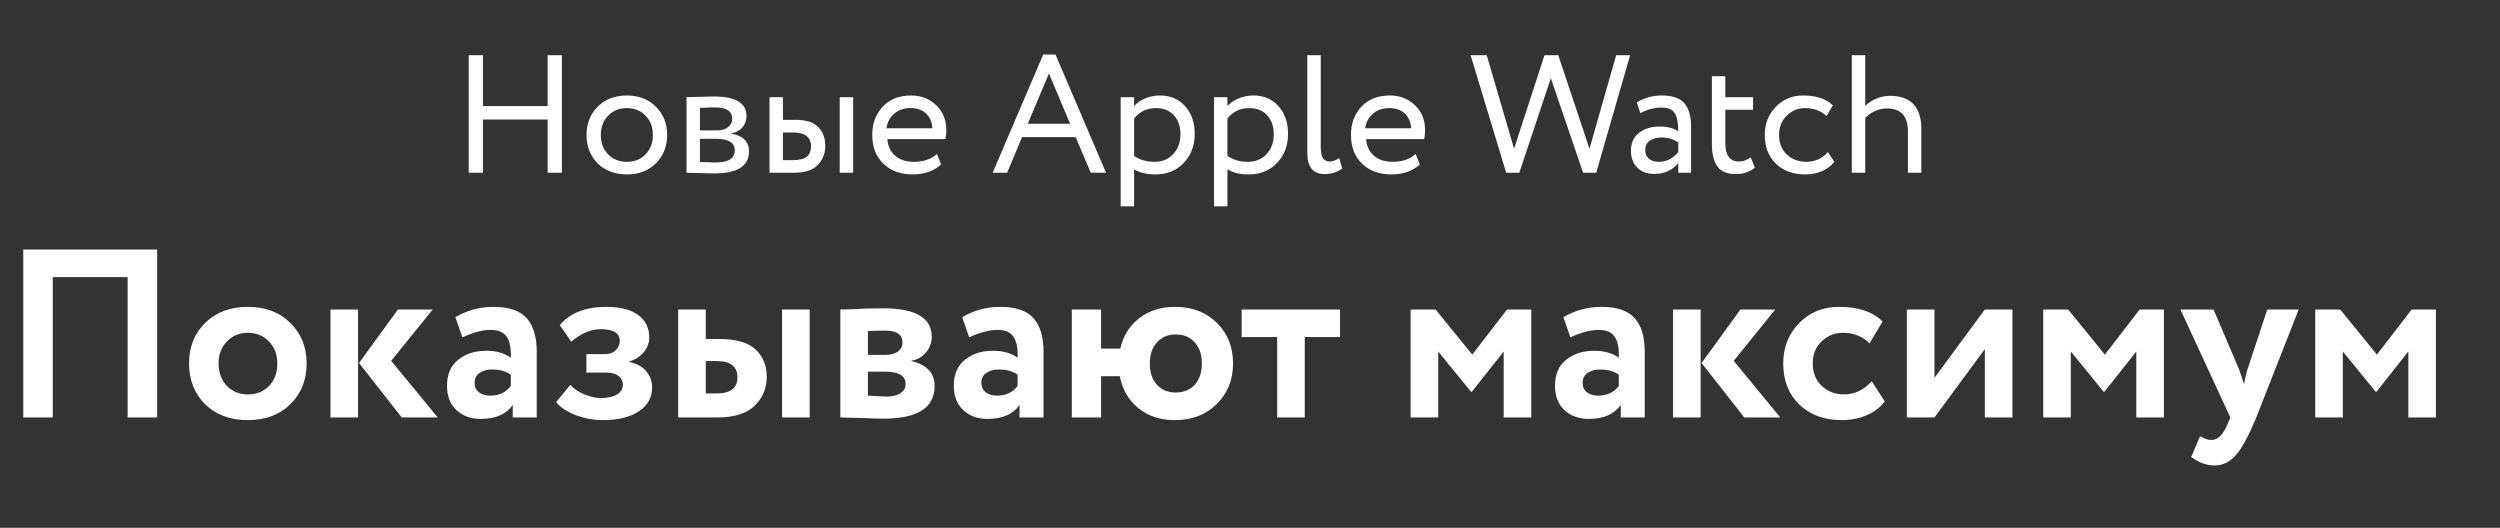 <?xml version="1.0" encoding="UTF-8"?> <svg xmlns="http://www.w3.org/2000/svg" width="521" height="110" viewBox="0 0 521 110" fill="none"><rect x="0" y="0" width="521" height="110" fill="#333333" stroke="none"/> <path d="M114.125 36V24.905H100.65V36H97.675V11.5H100.65V22.105H114.125V11.5H117.1V36H114.125ZM124.543 34.04C123.003 32.477 122.233 30.505 122.233 28.125C122.233 25.745 123.003 23.785 124.543 22.245C126.106 20.682 128.136 19.9 130.633 19.9C133.129 19.9 135.148 20.682 136.688 22.245C138.251 23.785 139.033 25.745 139.033 28.125C139.033 30.505 138.251 32.477 136.688 34.04C135.148 35.58 133.129 36.35 130.633 36.35C128.136 36.35 126.106 35.58 124.543 34.04ZM125.208 28.125C125.208 29.758 125.709 31.1 126.713 32.15C127.739 33.2 129.046 33.725 130.633 33.725C132.219 33.725 133.514 33.212 134.518 32.185C135.544 31.135 136.058 29.782 136.058 28.125C136.058 26.492 135.544 25.15 134.518 24.1C133.514 23.05 132.219 22.525 130.633 22.525C129.069 22.525 127.774 23.05 126.748 24.1C125.721 25.127 125.208 26.468 125.208 28.125ZM143.073 36V20.25C143.446 20.25 144.274 20.227 145.558 20.18C146.864 20.133 147.938 20.11 148.778 20.11C153.304 20.11 155.568 21.463 155.568 24.17C155.568 25.103 155.276 25.908 154.693 26.585C154.109 27.238 153.351 27.635 152.418 27.775V27.845C154.868 28.288 156.093 29.525 156.093 31.555C156.093 34.612 153.678 36.14 148.848 36.14C148.148 36.14 147.121 36.117 145.768 36.07C144.414 36.023 143.516 36 143.073 36ZM149.233 28.93H145.873V33.76C147.553 33.83 148.626 33.865 149.093 33.865C151.776 33.865 153.118 33.025 153.118 31.345C153.118 29.735 151.823 28.93 149.233 28.93ZM148.988 22.385C148.311 22.385 147.273 22.42 145.873 22.49V27.18H149.408C150.364 27.18 151.134 26.958 151.718 26.515C152.301 26.072 152.593 25.477 152.593 24.73C152.593 23.167 151.391 22.385 148.988 22.385ZM160.368 36V20.25H163.168V24.975H165.758C167.998 24.975 169.596 25.488 170.553 26.515C171.509 27.518 171.988 28.813 171.988 30.4C171.988 31.987 171.463 33.317 170.413 34.39C169.386 35.463 167.729 36 165.443 36H160.368ZM174.998 36V20.25H177.798V36H174.998ZM165.233 27.6H163.168V33.375H165.198C166.551 33.375 167.519 33.142 168.103 32.675C168.709 32.185 169.013 31.462 169.013 30.505C169.013 28.568 167.753 27.6 165.233 27.6ZM195.249 32.08L196.124 34.285C194.607 35.662 192.635 36.35 190.209 36.35C187.665 36.35 185.624 35.603 184.084 34.11C182.544 32.617 181.774 30.622 181.774 28.125C181.774 25.745 182.497 23.785 183.944 22.245C185.39 20.682 187.374 19.9 189.894 19.9C191.97 19.9 193.709 20.577 195.109 21.93C196.509 23.26 197.209 24.987 197.209 27.11C197.209 27.833 197.15 28.463 197.034 29H184.924C185.04 30.47 185.589 31.625 186.569 32.465C187.572 33.305 188.855 33.725 190.419 33.725C192.472 33.725 194.082 33.177 195.249 32.08ZM189.754 22.525C188.354 22.525 187.21 22.922 186.324 23.715C185.437 24.485 184.912 25.488 184.749 26.725H194.304C194.234 25.418 193.79 24.392 192.974 23.645C192.18 22.898 191.107 22.525 189.754 22.525ZM206.874 36L217.409 11.36H219.964L230.499 36H227.314L224.164 28.58H212.999L209.884 36H206.874ZM218.599 15.315L214.189 25.78H223.009L218.599 15.315ZM233.546 43V20.25H236.346V22.105C236.906 21.452 237.665 20.927 238.621 20.53C239.601 20.11 240.628 19.9 241.701 19.9C243.918 19.9 245.68 20.647 246.986 22.14C248.316 23.61 248.981 25.523 248.981 27.88C248.981 30.307 248.223 32.325 246.706 33.935C245.19 35.545 243.218 36.35 240.791 36.35C238.925 36.35 237.443 35.988 236.346 35.265V43H233.546ZM240.896 22.525C239.03 22.525 237.513 23.248 236.346 24.695V32.5C237.56 33.317 238.96 33.725 240.546 33.725C242.203 33.725 243.521 33.188 244.501 32.115C245.505 31.042 246.006 29.665 246.006 27.985C246.006 26.352 245.551 25.033 244.641 24.03C243.731 23.027 242.483 22.525 240.896 22.525ZM252.995 43V20.25H255.795V22.105C256.355 21.452 257.113 20.927 258.07 20.53C259.05 20.11 260.076 19.9 261.15 19.9C263.366 19.9 265.128 20.647 266.435 22.14C267.765 23.61 268.43 25.523 268.43 27.88C268.43 30.307 267.671 32.325 266.155 33.935C264.638 35.545 262.666 36.35 260.24 36.35C258.373 36.35 256.891 35.988 255.795 35.265V43H252.995ZM260.345 22.525C258.478 22.525 256.961 23.248 255.795 24.695V32.5C257.008 33.317 258.408 33.725 259.995 33.725C261.651 33.725 262.97 33.188 263.95 32.115C264.953 31.042 265.455 29.665 265.455 27.985C265.455 26.352 265 25.033 264.09 24.03C263.18 23.027 261.931 22.525 260.345 22.525ZM272.443 31.8V11.5H275.243V30.54C275.243 31.613 275.383 32.407 275.663 32.92C275.966 33.41 276.445 33.655 277.098 33.655C277.728 33.655 278.393 33.422 279.093 32.955L279.723 35.09C278.72 35.883 277.483 36.28 276.013 36.28C273.633 36.28 272.443 34.787 272.443 31.8ZM295.019 32.08L295.894 34.285C294.378 35.662 292.406 36.35 289.979 36.35C287.436 36.35 285.394 35.603 283.854 34.11C282.314 32.617 281.544 30.622 281.544 28.125C281.544 25.745 282.268 23.785 283.714 22.245C285.161 20.682 287.144 19.9 289.664 19.9C291.741 19.9 293.479 20.577 294.879 21.93C296.279 23.26 296.979 24.987 296.979 27.11C296.979 27.833 296.921 28.463 296.804 29H284.694C284.811 30.47 285.359 31.625 286.339 32.465C287.343 33.305 288.626 33.725 290.189 33.725C292.243 33.725 293.853 33.177 295.019 32.08ZM289.524 22.525C288.124 22.525 286.981 22.922 286.094 23.715C285.208 24.485 284.683 25.488 284.519 26.725H294.074C294.004 25.418 293.561 24.392 292.744 23.645C291.951 22.898 290.878 22.525 289.524 22.525ZM339.719 11.5L332.649 36H329.919L323.199 16.295L316.619 36H313.889L306.469 11.5H309.829L315.534 30.995L321.869 11.5H324.739L331.249 30.995L336.814 11.5H339.719ZM341.847 23.575L341.112 21.335C342.652 20.378 344.402 19.9 346.362 19.9C348.532 19.9 350.084 20.437 351.017 21.51C351.951 22.583 352.417 24.193 352.417 26.34V36H349.757V33.97C348.544 35.487 346.864 36.245 344.717 36.245C343.271 36.245 342.104 35.813 341.217 34.95C340.331 34.063 339.887 32.873 339.887 31.38C339.887 29.817 340.436 28.592 341.532 27.705C342.652 26.818 344.087 26.375 345.837 26.375C347.517 26.375 348.824 26.713 349.757 27.39C349.757 25.71 349.524 24.462 349.057 23.645C348.591 22.828 347.634 22.42 346.187 22.42C344.764 22.42 343.317 22.805 341.847 23.575ZM345.697 33.725C347.261 33.725 348.614 33.048 349.757 31.695V29.7C348.777 29 347.599 28.65 346.222 28.65C345.289 28.65 344.496 28.872 343.842 29.315C343.189 29.758 342.862 30.4 342.862 31.24C342.862 32.01 343.107 32.617 343.597 33.06C344.111 33.503 344.811 33.725 345.697 33.725ZM356.756 30.015V15.875H359.556V20.25H365.331V22.875H359.556V29.735C359.556 32.348 360.489 33.655 362.356 33.655C363.243 33.655 364.071 33.363 364.841 32.78L365.716 34.95C364.643 35.837 363.301 36.28 361.691 36.28C359.964 36.28 358.704 35.755 357.911 34.705C357.141 33.655 356.756 32.092 356.756 30.015ZM380.94 31.695L382.27 33.725C381.616 34.565 380.753 35.218 379.68 35.685C378.606 36.128 377.451 36.35 376.215 36.35C373.695 36.35 371.653 35.603 370.09 34.11C368.55 32.593 367.78 30.598 367.78 28.125C367.78 25.815 368.538 23.867 370.055 22.28C371.571 20.693 373.473 19.9 375.76 19.9C378.513 19.9 380.578 20.588 381.955 21.965L380.66 24.17C379.47 23.073 377.965 22.525 376.145 22.525C374.675 22.525 373.403 23.062 372.33 24.135C371.28 25.185 370.755 26.515 370.755 28.125C370.755 29.805 371.291 31.158 372.365 32.185C373.461 33.212 374.815 33.725 376.425 33.725C378.245 33.725 379.75 33.048 380.94 31.695ZM385.919 36V11.5H388.719V22.07C389.326 21.463 390.084 20.962 390.994 20.565C391.928 20.168 392.884 19.97 393.864 19.97C398.228 19.97 400.409 22.303 400.409 26.97V36H397.609V27.355C397.609 24.182 396.139 22.595 393.199 22.595C392.359 22.595 391.531 22.782 390.714 23.155C389.898 23.528 389.233 24.007 388.719 24.59V36H385.919Z" fill="white"></path> <path d="M26.6 87V57.75H11V87H4.85V52H32.75V87H26.6ZM42.748 84.25C40.514 82.017 39.398 79.183 39.398 75.75C39.398 72.317 40.514 69.5 42.748 67.3C45.014 65.067 47.981 63.95 51.648 63.95C55.314 63.95 58.264 65.067 60.498 67.3C62.764 69.5 63.898 72.317 63.898 75.75C63.898 79.183 62.764 82.017 60.498 84.25C58.264 86.45 55.314 87.55 51.648 87.55C47.981 87.55 45.014 86.45 42.748 84.25ZM45.548 75.75C45.548 77.617 46.114 79.167 47.248 80.4C48.414 81.6 49.881 82.2 51.648 82.2C53.448 82.2 54.914 81.617 56.048 80.45C57.214 79.25 57.798 77.683 57.798 75.75C57.798 73.883 57.214 72.35 56.048 71.15C54.881 69.95 53.414 69.35 51.648 69.35C49.914 69.35 48.464 69.95 47.298 71.15C46.131 72.317 45.548 73.85 45.548 75.75ZM90.174 64.5L81.524 75.2L91.224 87H83.724L74.824 75.65L82.924 64.5H90.174ZM68.874 87V64.5H74.624V87H68.874ZM96.356 70.3L94.906 66.1C97.34 64.667 99.99 63.95 102.856 63.95C106.056 63.95 108.356 64.733 109.756 66.3C111.156 67.867 111.856 70.2 111.856 73.3V87H106.856V84.4C105.49 86.333 103.273 87.3 100.206 87.3C98.106 87.3 96.406 86.683 95.106 85.45C93.806 84.217 93.156 82.533 93.156 80.4C93.156 78.033 93.923 76.233 95.456 75C96.99 73.733 98.956 73.1 101.356 73.1C103.423 73.1 105.123 73.583 106.456 74.55C106.523 72.583 106.24 71.133 105.606 70.2C104.973 69.233 103.856 68.75 102.256 68.75C100.59 68.75 98.623 69.267 96.356 70.3ZM102.106 82.45C104.04 82.45 105.49 81.767 106.456 80.4V78.1C105.49 77.367 104.173 77 102.506 77C101.473 77 100.606 77.25 99.906 77.75C99.24 78.217 98.906 78.9 98.906 79.8C98.906 80.633 99.206 81.283 99.806 81.75C100.406 82.217 101.173 82.45 102.106 82.45ZM125.701 87.55C123.734 87.55 121.817 87.2 119.951 86.5C118.084 85.767 116.734 84.867 115.901 83.8L118.851 80.2C119.517 80.967 120.467 81.617 121.701 82.15C122.967 82.683 124.134 82.95 125.201 82.95C126.667 82.95 127.801 82.7 128.601 82.2C129.401 81.7 129.801 81.033 129.801 80.2C129.801 79.433 129.501 78.817 128.901 78.35C128.301 77.883 127.467 77.65 126.401 77.65H122.201V73.8H126.151C127.051 73.8 127.767 73.533 128.301 73C128.867 72.467 129.151 71.817 129.151 71.05C129.151 69.417 127.834 68.6 125.201 68.6C123.134 68.6 121.084 69.467 119.051 71.2L116.651 67.75C118.817 65.217 122.034 63.95 126.301 63.95C129.234 63.95 131.467 64.517 133.001 65.65C134.534 66.783 135.301 68.35 135.301 70.35C135.301 71.45 134.934 72.45 134.201 73.35C133.467 74.25 132.451 74.917 131.151 75.35V75.45C132.684 75.75 133.851 76.383 134.651 77.35C135.484 78.283 135.901 79.417 135.901 80.75C135.901 82.85 134.967 84.517 133.101 85.75C131.234 86.95 128.767 87.55 125.701 87.55ZM141.335 87V64.5H147.085V70.65H149.885C153.418 70.65 155.951 71.383 157.485 72.85C159.018 74.317 159.785 76.183 159.785 78.45C159.785 80.883 158.951 82.917 157.285 84.55C155.618 86.183 153.001 87 149.435 87H141.335ZM162.985 87V64.5H168.735V87H162.985ZM149.385 75.25H147.085V82H149.335C152.235 82 153.685 80.883 153.685 78.65C153.685 76.383 152.251 75.25 149.385 75.25ZM175.124 87V64.5C175.524 64.5 176.257 64.483 177.324 64.45C178.424 64.383 179.54 64.333 180.674 64.3C181.84 64.267 182.94 64.25 183.974 64.25C190.774 64.25 194.174 66.217 194.174 70.15C194.174 71.45 193.757 72.567 192.924 73.5C192.124 74.433 191.14 74.983 189.974 75.15V75.25C193.174 76.017 194.774 77.75 194.774 80.45C194.774 84.983 191.207 87.25 184.074 87.25C183.074 87.25 181.49 87.2 179.324 87.1C177.157 87.033 175.757 87 175.124 87ZM184.474 77.45H180.874V82.45C183.14 82.583 184.407 82.65 184.674 82.65C185.94 82.65 186.924 82.417 187.624 81.95C188.357 81.483 188.724 80.85 188.724 80.05C188.724 78.317 187.307 77.45 184.474 77.45ZM184.474 68.9C182.874 68.9 181.674 68.933 180.874 69V73.95H184.624C185.624 73.95 186.44 73.733 187.074 73.3C187.74 72.833 188.074 72.183 188.074 71.35C188.074 69.717 186.874 68.9 184.474 68.9ZM201.971 70.3L200.521 66.1C202.955 64.667 205.605 63.95 208.471 63.95C211.671 63.95 213.971 64.733 215.371 66.3C216.771 67.867 217.471 70.2 217.471 73.3V87H212.471V84.4C211.105 86.333 208.888 87.3 205.821 87.3C203.721 87.3 202.021 86.683 200.721 85.45C199.421 84.217 198.771 82.533 198.771 80.4C198.771 78.033 199.538 76.233 201.071 75C202.605 73.733 204.571 73.1 206.971 73.1C209.038 73.1 210.738 73.583 212.071 74.55C212.138 72.583 211.855 71.133 211.221 70.2C210.588 69.233 209.471 68.75 207.871 68.75C206.205 68.75 204.238 69.267 201.971 70.3ZM207.721 82.45C209.655 82.45 211.105 81.767 212.071 80.4V78.1C211.105 77.367 209.788 77 208.121 77C207.088 77 206.221 77.25 205.521 77.75C204.855 78.217 204.521 78.9 204.521 79.8C204.521 80.633 204.821 81.283 205.421 81.75C206.021 82.217 206.788 82.45 207.721 82.45ZM223.366 87V64.5H229.466V72.65H233.466C234.066 70.017 235.366 67.917 237.366 66.35C239.399 64.75 241.899 63.95 244.866 63.95C248.466 63.95 251.383 65.067 253.616 67.3C255.849 69.5 256.966 72.317 256.966 75.75C256.966 79.15 255.833 81.967 253.566 84.2C251.333 86.433 248.433 87.55 244.866 87.55C241.799 87.55 239.249 86.717 237.216 85.05C235.183 83.383 233.899 81.167 233.366 78.4H229.466V87H223.366ZM239.616 75.75C239.616 77.617 240.116 79.1 241.116 80.2C242.116 81.267 243.416 81.8 245.016 81.8C246.649 81.8 247.966 81.267 248.966 80.2C249.966 79.1 250.466 77.617 250.466 75.75C250.466 73.883 249.966 72.417 248.966 71.35C247.999 70.25 246.683 69.7 245.016 69.7C243.416 69.7 242.116 70.25 241.116 71.35C240.116 72.45 239.616 73.917 239.616 75.75ZM258.76 70.25V64.5H279.26V70.25H271.91V87H266.16V70.25H258.76ZM293.971 87V64.5H299.171L306.821 73.9L314.071 64.5H319.121V87H313.371V73.25L306.721 81.65H306.571L299.721 73.25V87H293.971ZM327.264 70.3L325.814 66.1C328.248 64.667 330.898 63.95 333.764 63.95C336.964 63.95 339.264 64.733 340.664 66.3C342.064 67.867 342.764 70.2 342.764 73.3V87H337.764V84.4C336.398 86.333 334.181 87.3 331.114 87.3C329.014 87.3 327.314 86.683 326.014 85.45C324.714 84.217 324.064 82.533 324.064 80.4C324.064 78.033 324.831 76.233 326.364 75C327.898 73.733 329.864 73.1 332.264 73.1C334.331 73.1 336.031 73.583 337.364 74.55C337.431 72.583 337.148 71.133 336.514 70.2C335.881 69.233 334.764 68.75 333.164 68.75C331.498 68.75 329.531 69.267 327.264 70.3ZM333.014 82.45C334.948 82.45 336.398 81.767 337.364 80.4V78.1C336.398 77.367 335.081 77 333.414 77C332.381 77 331.514 77.25 330.814 77.75C330.148 78.217 329.814 78.9 329.814 79.8C329.814 80.633 330.114 81.283 330.714 81.75C331.314 82.217 332.081 82.45 333.014 82.45ZM369.959 64.5L361.309 75.2L371.009 87H363.509L354.609 75.65L362.709 64.5H369.959ZM348.659 87V64.5H354.409V87H348.659ZM390.074 79.45L392.774 83.65C391.841 84.917 390.574 85.883 388.974 86.55C387.408 87.217 385.691 87.55 383.824 87.55C380.158 87.55 377.208 86.467 374.974 84.3C372.741 82.133 371.624 79.283 371.624 75.75C371.624 72.417 372.724 69.617 374.924 67.35C377.124 65.083 379.908 63.95 383.274 63.95C387.274 63.95 390.291 64.967 392.324 67L389.624 71.55C388.124 70.083 386.258 69.35 384.024 69.35C382.358 69.35 380.891 69.95 379.624 71.15C378.391 72.317 377.774 73.85 377.774 75.75C377.774 77.683 378.408 79.25 379.674 80.45C380.974 81.617 382.508 82.2 384.274 82.2C386.474 82.2 388.408 81.283 390.074 79.45ZM403.139 87H397.389V64.5H403.139V78.75L413.639 64.5H419.389V87H413.639V72.75L403.139 87ZM425.807 87V64.5H431.007L438.657 73.9L445.907 64.5H450.957V87H445.207V73.25L438.557 81.65H438.407L431.557 73.25V87H425.807ZM479.05 64.5L470.2 87C468.6 90.9 467.167 93.533 465.9 94.9C464.667 96.3 463.2 97 461.5 97C459.867 97 458.25 96.417 456.65 95.25L458.5 90.9C459.4 91.433 460.184 91.7 460.85 91.7C462.217 91.7 463.367 90.533 464.3 88.2L464.8 87L454.4 64.5H461.3L466.55 76.8C466.75 77.3 467.117 78.383 467.65 80.05C467.917 78.583 468.184 77.483 468.45 76.75L472.5 64.5H479.05ZM482.497 87V64.5H487.697L495.347 73.9L502.597 64.5H507.647V87H501.897V73.25L495.247 81.65H495.097L488.247 73.25V87H482.497Z" fill="white"></path> </svg> 